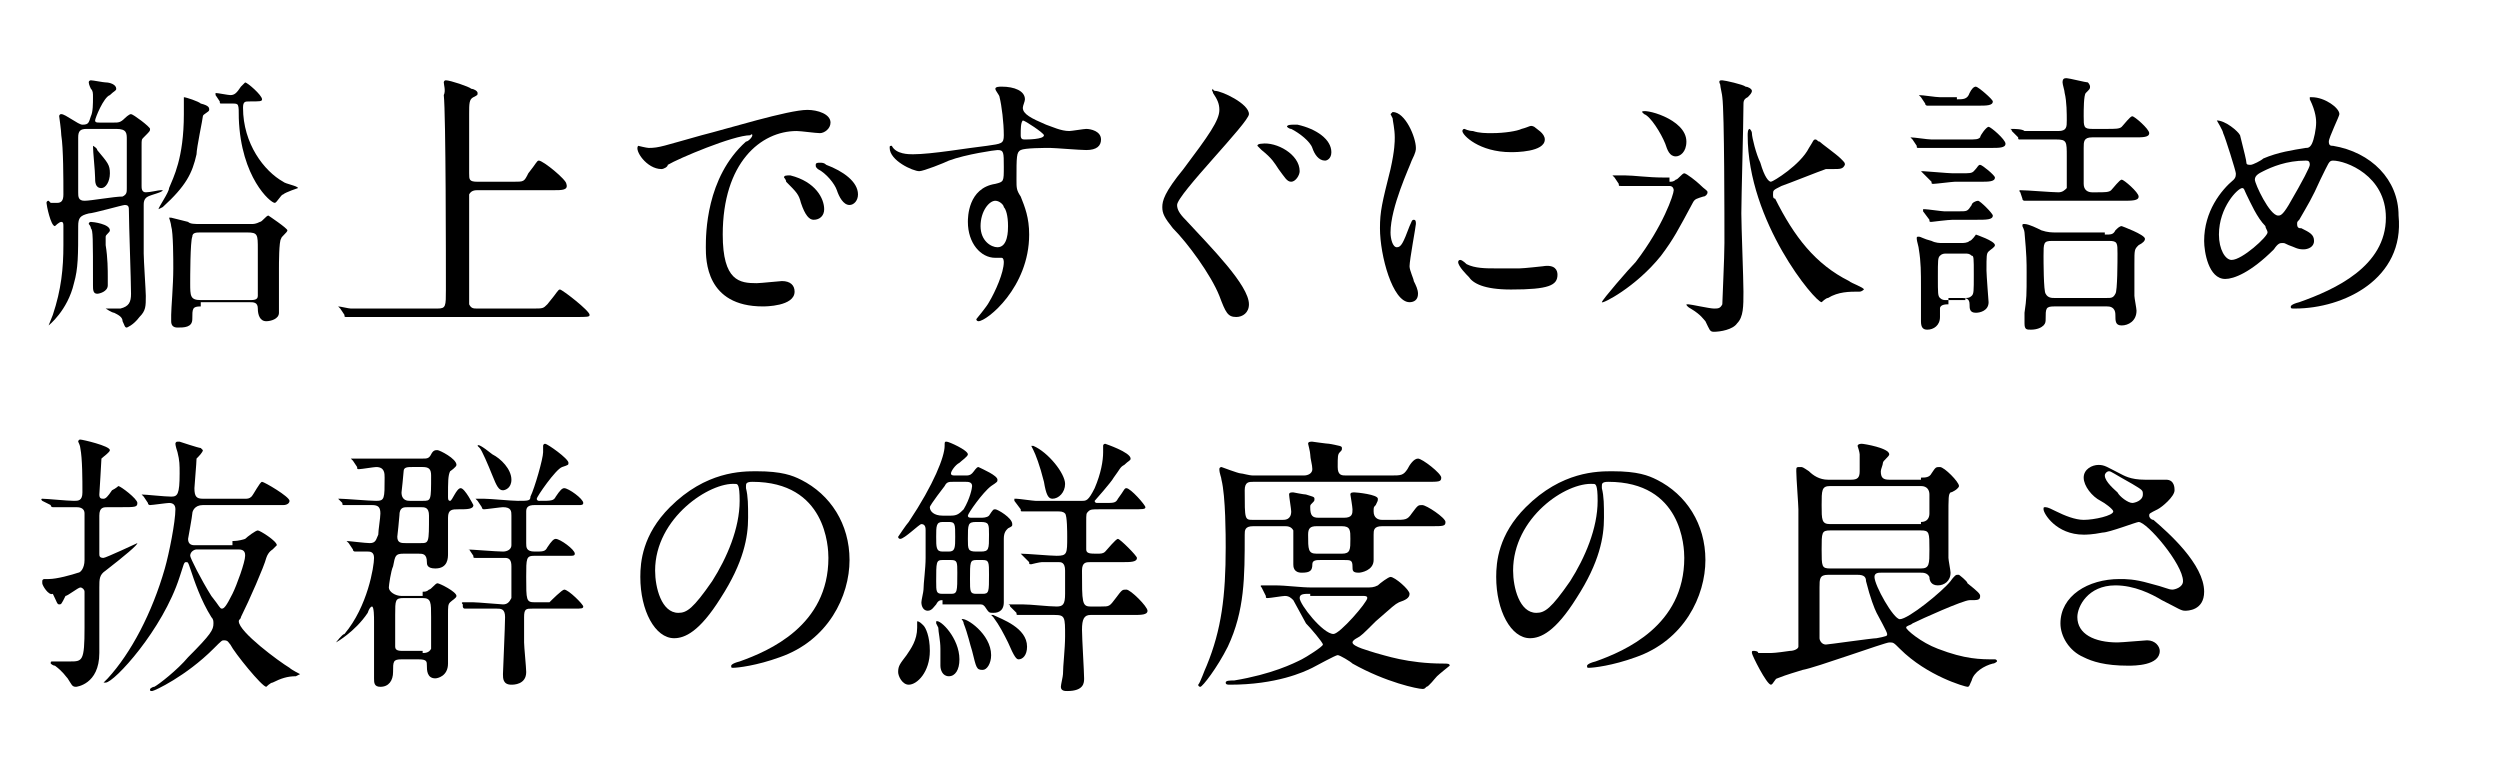 <?xml version="1.0" encoding="utf-8"?>
<!-- Generator: Adobe Illustrator 24.1.2, SVG Export Plug-In . SVG Version: 6.00 Build 0)  -->
<svg version="1.1" xmlns="http://www.w3.org/2000/svg" xmlns:xlink="http://www.w3.org/1999/xlink" x="0px" y="0px"
	 viewBox="0 0 118.3 37" style="enable-background:new 0 0 118.3 37;" xml:space="preserve">
<style type="text/css">
	.st0{fill:#040000;}
	.st1{fill:#FFFFFF;}
	.st2{fill:#E7908E;}
	.st3{fill:none;stroke:#9FA0A0;stroke-width:0.5;stroke-miterlimit:10;}
	.st4{opacity:0.8;}
	.st5{fill:#9FA0A0;}
	.st6{fill:none;stroke:#FFFFFF;stroke-width:0.249;stroke-linecap:round;stroke-linejoin:round;stroke-miterlimit:10;}
	.st7{fill:#666BA3;stroke:#FFFFFF;stroke-width:2;stroke-miterlimit:10;}
	.st8{fill:none;stroke:#FFFFFF;stroke-miterlimit:10;}
	.st9{fill:#E17B33;}
	.st10{fill:#666BA3;}
	.st11{fill:#7A6A56;}
	.st12{clip-path:url(#SVGID_2_);}
	.st13{fill:none;stroke:#7A6A56;stroke-width:1.515;stroke-linecap:round;stroke-linejoin:round;stroke-miterlimit:10;}
	.st14{clip-path:url(#SVGID_4_);}
	.st15{fill:none;stroke:#DCDDDD;stroke-width:1.48;stroke-miterlimit:10;}
	.st16{fill:none;stroke:#DCDDDD;stroke-width:1.997;stroke-miterlimit:10;}
	.st17{fill:#805C9D;}
	.st18{fill:none;stroke:#FFFFFF;stroke-width:1.615;stroke-miterlimit:10;}
	.st19{fill:none;stroke:#FFFFFF;stroke-width:0.808;stroke-miterlimit:10;}
	.st20{fill:#FFFFFF;stroke:#FFFFFF;stroke-width:0.256;stroke-linecap:round;stroke-linejoin:round;stroke-miterlimit:10;}
	.st21{stroke:#000000;stroke-width:0.379;stroke-linecap:round;stroke-linejoin:round;stroke-miterlimit:10;}
	.st22{fill:none;stroke:#FFFFFF;stroke-width:0.411;stroke-linecap:round;stroke-linejoin:round;stroke-miterlimit:10;}
	.st23{fill:none;stroke:#65ACC4;stroke-width:0.788;stroke-linecap:round;stroke-linejoin:round;stroke-miterlimit:10;}
	.st24{fill:#65ACC4;}
</style>
<g id="レイヤー_1">
	<g>
		<g>
			<path d="M5.4,5.8c0.2,0,0.3,0,0.5-0.2c0,0,0.2-0.2,0.3-0.2c0.1,0,0.9,0.6,0.9,0.7c0,0.1,0,0.1-0.3,0.4C6.7,6.6,6.7,6.6,6.7,6.9
				c0,0.3,0,1.6,0,1.9c0,0.1,0,0.3,0.2,0.3C7.1,9.1,7.5,9,7.6,9c0,0,0.1,0,0.1,0c0,0.1-0.5,0.2-0.7,0.3C6.8,9.4,6.8,9.6,6.8,9.7v0.1
				c0,0.3,0,1.9,0,2.2c0,0.3,0.1,1.8,0.1,2c0,0.5,0,0.7-0.3,1C6.3,15.4,6,15.5,6,15.5c-0.1,0-0.1-0.1-0.2-0.3c0-0.2-0.2-0.3-0.4-0.4
				c-0.1,0-0.4-0.2-0.4-0.2c0,0,0,0,0.1,0c0.1,0,0.5,0,0.6,0c0.4-0.1,0.5-0.3,0.5-0.7c0-0.6-0.1-3.3-0.1-3.9c0-0.2,0-0.3-0.2-0.3
				c-0.1,0-1.5,0.4-1.7,0.4c-0.4,0.1-0.5,0.2-0.5,0.6c0,1.4,0,2-0.2,2.7c-0.3,1.3-1.2,2-1.2,2c0,0,0,0,0,0c0,0,0.2-0.5,0.2-0.5
				C2.9,13.7,3,12.7,3,11.6c0-0.1,0-0.7,0-0.9c0-0.1,0-0.2-0.1-0.2c-0.1,0-0.3,0.2-0.3,0.2c-0.2,0-0.4-1-0.4-1.1c0,0,0-0.1,0.1-0.1
				c0,0,0,0,0.1,0.1c0.1,0,0.1,0,0.3,0C2.9,9.6,3,9.5,3,9.2C3,8.5,3,7,2.9,6.4c0-0.2-0.1-0.9-0.1-0.9c0,0,0-0.1,0.1-0.1
				c0.2,0,0.8,0.5,1,0.5c0.3,0,0.3-0.1,0.4-0.4c0.1-0.2,0.1-0.6,0.1-0.9c0-0.2,0-0.3-0.1-0.4c0,0-0.1-0.2-0.1-0.3
				c0-0.1,0.1-0.1,0.1-0.1c0.1,0,0.6,0.1,0.7,0.1c0.2,0,0.5,0.1,0.5,0.3c0,0.1-0.1,0.1-0.3,0.3C4.9,4.6,4.5,5.6,4.5,5.7
				c0,0.1,0.1,0.1,0.2,0.1H5.4z M4.1,6.1c-0.3,0-0.4,0.1-0.4,0.4c0,0.4,0,2.2,0,2.6c0,0.2,0,0.4,0.3,0.4c0.3,0,1.4-0.2,1.8-0.2
				C6,9.2,6,9.1,6,8.9C6,8.6,6,7,6,6.6c0-0.3,0-0.5-0.5-0.5H4.1z M5.1,13.1c0,0.1,0,0.3,0,0.4c0,0.3-0.4,0.4-0.5,0.4
				c-0.2,0-0.2-0.2-0.2-0.4c0-2.3,0-2.6-0.1-2.7c0-0.1-0.1-0.2-0.1-0.2c0-0.1,0.1-0.1,0.1-0.1c0.1,0,0.9,0.1,0.9,0.4
				c0,0.1-0.2,0.2-0.2,0.3c0,0,0,0.4,0,0.4C5.1,12.2,5.1,12.8,5.1,13.1z M4.4,6.9c0,0,0.2,0.1,0.2,0.2c0.5,0.6,0.6,0.7,0.6,1.1
				c0,0.4-0.2,0.7-0.4,0.7c-0.3,0-0.3-0.3-0.3-0.5C4.5,8.1,4.4,7.2,4.4,6.9C4.4,6.9,4.4,6.9,4.4,6.9z M8,8.9
				c0.2-0.5,0.7-1.4,0.7-3.5c0-0.2,0-0.4,0-0.5c0-0.1,0-0.1,0-0.2c0,0,0-0.1,0-0.1c0.1,0,0.7,0.2,0.8,0.3c0.4,0.1,0.4,0.2,0.4,0.3
				c0,0.1-0.3,0.2-0.3,0.3C9.6,5.6,9.3,7,9.3,7.3C9.1,8.2,8.8,8.8,7.7,9.8c0,0-0.2,0.1-0.2,0.1C7.5,9.8,8,9.1,8,8.9z M9.5,14.5
				c-0.4,0-0.4,0.1-0.4,0.6c0,0.4-0.4,0.4-0.7,0.4c-0.2,0-0.3-0.1-0.3-0.3c0-0.1,0-0.2,0-0.3c0-0.3,0.1-1.4,0.1-2.2
				c0-0.4,0-1.7-0.1-2c0-0.1-0.1-0.4-0.1-0.4c0,0,0,0,0.1,0c0,0,0.4,0.1,0.8,0.2c0.1,0.1,0.3,0.1,0.6,0.1h2.4c0.1,0,0.2,0,0.4-0.1
				c0.1,0,0.3-0.3,0.4-0.3c0,0,0.9,0.6,0.9,0.7c0,0.1-0.3,0.3-0.3,0.4c-0.1,0.1-0.1,1.2-0.1,1.4c0,0.2,0,1.4,0,1.6
				c0,0.1,0,0.4,0,0.5c0,0.3-0.4,0.4-0.6,0.4c-0.3,0-0.4-0.3-0.4-0.6c0-0.3-0.2-0.3-0.4-0.3H9.5z M11.8,14.2c0.2,0,0.4,0,0.4-0.2
				c0-0.1,0-1.9,0-2.2c0-0.7,0-0.8-0.5-0.8H9.5c-0.2,0-0.4,0-0.4,0.2C9,11.4,9,13.2,9,13.4c0,0.6,0,0.8,0.5,0.8H11.8z M10.2,4.5
				c0,0,0-0.1,0-0.1c0.1,0,0.6,0.1,0.7,0.1c0.2,0,0.3-0.1,0.5-0.4c0,0,0.2-0.2,0.2-0.2c0.1,0,0.8,0.6,0.8,0.8c0,0.1-0.1,0.1-0.6,0.1
				c-0.2,0-0.3,0-0.3,0.3c0,1.7,1,3,1.9,3.5c0.1,0.1,0.7,0.2,0.7,0.3c0,0-0.6,0.2-0.7,0.3c-0.1,0-0.3,0.4-0.4,0.4
				c-0.2,0-1.6-1.2-1.7-4c0-0.7,0-0.7-0.3-0.7c-0.1,0-0.5,0-0.5,0c-0.1,0-0.1,0-0.1-0.1L10.2,4.5z"/>
			<path d="M24.3,8.6c0.5,0,0.5,0,0.7-0.4c0.4-0.5,0.4-0.6,0.5-0.6c0.2,0,1.3,0.9,1.3,1.1C26.9,9,26.6,9,26.2,9h-3.6
				c-0.1,0-0.3,0-0.4,0.2c0,0.1,0,1.8,0,2.4c0,0.3,0,2.6,0,2.8c0.1,0.2,0.2,0.2,0.4,0.2h2.6c0.5,0,0.5,0,0.7-0.2
				c0.5-0.6,0.5-0.7,0.6-0.7c0.1,0,1.4,1,1.4,1.2c0,0.1-0.1,0.1-0.7,0.1h-8.9c-1.1,0-1.5,0-1.6,0c0,0-0.2,0-0.3,0
				c-0.1,0-0.1,0-0.1-0.1l-0.2-0.3c0,0-0.1-0.1-0.1-0.1c0,0,0,0,0,0c0.1,0,0.5,0.1,0.6,0.1c0.6,0,1.2,0,1.8,0h2.3
				c0.4,0,0.4-0.1,0.4-0.9c0-1.3,0-8.3-0.1-9.2C21.1,4.3,21,4,21,3.9c0,0,0-0.1,0.1-0.1c0.2,0,1.1,0.3,1.2,0.4
				c0.1,0,0.3,0.1,0.3,0.2c0,0.1,0,0.1-0.2,0.2c-0.2,0.1-0.2,0.3-0.2,0.8c0,1.1,0,1.3,0,2.8c0,0.3,0,0.4,0.4,0.4H24.3z"/>
			<path d="M30.7,7c0.5,0,0.7-0.1,2.5-0.6c1.2-0.3,4.1-1.2,5-1.2c0.5,0,1.1,0.2,1.1,0.6c0,0.3-0.3,0.5-0.5,0.5
				c-0.2,0-0.9-0.1-1.1-0.1c-1.7,0-3.5,1.5-3.5,4.9c0,2.2,0.8,2.3,1.6,2.3c0.2,0,1.1-0.1,1.2-0.1c0.4,0,0.6,0.2,0.6,0.5
				c0,0.7-1.4,0.7-1.5,0.7c-2.7,0-2.7-2.2-2.7-2.8c0-0.6,0-3.3,1.9-5c0.1,0,0.3-0.2,0.3-0.3s-0.1,0-0.1,0c-0.8,0-3.4,1.1-3.9,1.4
				C31.6,7.9,31.4,8,31.3,8c-0.7,0-1.3-0.9-1.1-1.1C30.2,6.9,30.6,7,30.7,7z M39,9.9c0,0.3-0.2,0.5-0.5,0.5c-0.2,0-0.4-0.2-0.6-0.8
				c-0.1-0.4-0.2-0.5-0.7-1c0-0.1-0.1-0.2-0.1-0.2c0-0.1,0.1-0.1,0.3-0.1C38.6,8.6,39,9.4,39,9.9z M40.6,9.2c0,0.3-0.2,0.5-0.4,0.5
				c-0.3,0-0.5-0.4-0.6-0.7c-0.1-0.3-0.5-0.8-0.9-1c-0.1-0.1-0.1-0.1-0.1-0.2c0-0.1,0.1-0.1,0.2-0.1c0.1,0,0.2,0,0.3,0.1
				C39.9,8.1,40.6,8.6,40.6,9.2z"/>
			<path d="M43.2,7.3c0.9,0,2.6-0.3,3.5-0.4c0.7-0.1,0.8-0.1,0.8-0.5c0-0.6-0.1-1.4-0.2-1.8c0-0.1-0.2-0.3-0.2-0.4
				c0-0.1,0.2-0.1,0.3-0.1c0.6,0,1.1,0.2,1.1,0.6c0,0.1-0.1,0.3-0.1,0.4c0,0.3,0.4,0.5,1.1,0.8c0.3,0.1,0.7,0.3,1.1,0.3
				c0.1,0,0.7-0.1,0.8-0.1c0.2,0,0.7,0.1,0.7,0.5c0,0.3-0.2,0.5-0.7,0.5c-0.3,0-1.5-0.1-1.7-0.1c-0.3,0-1.2,0-1.4,0.1
				c-0.2,0.1-0.2,0.3-0.2,1.4c0,0.4,0,0.5,0.2,0.8c0.2,0.5,0.4,1,0.4,1.8c0,2.5-2,4.1-2.4,4.1c0,0-0.1,0-0.1-0.1
				c0,0,0.5-0.6,0.6-0.8c0.3-0.5,0.7-1.4,0.7-1.9c0,0,0-0.2-0.1-0.2c0,0-0.2,0-0.3,0c-0.7,0-1.3-0.7-1.3-1.7c0-0.2,0-1.6,1.3-1.8
				c0.4-0.1,0.4-0.1,0.4-0.8c0-0.7,0-0.8-0.3-0.8c-0.1,0-1.5,0.2-2.3,0.5c-0.2,0.1-1.2,0.5-1.4,0.5c-0.3,0-1.4-0.5-1.4-1.1
				c0-0.1,0-0.1,0.1-0.1C42.4,7.3,43,7.3,43.2,7.3z M47.1,9.5c-0.3,0-0.7,0.5-0.7,1.2c0,0.7,0.5,1,0.8,1c0.5,0,0.5-0.8,0.5-1
				c0-0.5-0.1-0.8-0.2-0.9C47.5,9.7,47.3,9.5,47.1,9.5z M48.3,6.4c0,0.2,0.1,0.2,0.2,0.2c0.1,0,0.9,0,0.9-0.2c0-0.1-0.9-0.7-1-0.7
				C48.3,5.8,48.3,6.1,48.3,6.4z"/>
			<path d="M57.5,4.3c0.3,0,1.6,0.6,1.6,1.1c0,0.4-3.4,3.8-3.4,4.3c0,0.2,0.1,0.4,0.4,0.7c1.2,1.3,3,3.1,3,4c0,0.4-0.3,0.6-0.6,0.6
				c-0.4,0-0.5-0.2-0.8-1c-0.4-1-1.5-2.5-2.2-3.2c-0.4-0.5-0.5-0.7-0.5-1c0-0.3,0.1-0.7,1-1.8c1.2-1.6,1.7-2.3,1.7-2.8
				c0-0.3-0.1-0.5-0.3-0.8c0-0.1-0.1-0.1,0-0.2C57.4,4.3,57.5,4.3,57.5,4.3z M61.5,8.1c0,0.2-0.2,0.5-0.4,0.5
				c-0.2,0-0.3-0.2-0.6-0.6c-0.2-0.3-0.3-0.5-0.8-0.9c0,0-0.2-0.2-0.2-0.2c0-0.1,0.2-0.1,0.2-0.1C60.4,6.7,61.5,7.3,61.5,8.1z
				 M63,7.2c0,0.3-0.2,0.4-0.3,0.4c-0.3,0-0.5-0.3-0.6-0.6c-0.1-0.3-0.6-0.7-1-0.9C61,6.1,60.9,6,60.9,6c0-0.1,0.2-0.1,0.3-0.1
				c0.1,0,0.2,0,0.2,0C62.3,6.1,63,6.6,63,7.2z"/>
			<path d="M66.1,11.7c0.2,0,0.3-0.2,0.6-1c0.1-0.2,0.1-0.3,0.2-0.3c0.1,0,0.1,0.1,0.1,0.2c0,0.1-0.3,1.7-0.3,2
				c0,0.2,0.2,0.6,0.2,0.7c0.1,0.2,0.2,0.4,0.2,0.6c0,0.3-0.2,0.4-0.4,0.4c-0.8,0-1.4-2.2-1.4-3.5c0-0.8,0.1-1.2,0.5-2.8
				C66,7.1,66,6.7,66,6.5c0-0.4-0.1-0.8-0.1-0.9c0,0-0.1-0.2-0.1-0.2s0.1-0.1,0.1-0.1c0.6,0,1.1,1.2,1.1,1.7c0,0.1,0,0.2-0.2,0.6
				c-0.1,0.3-1,2.2-1,3.4C65.8,11.3,65.9,11.7,66.1,11.7z M73.7,13c0,0.5-0.4,0.7-2.2,0.7c-1.3,0-1.8-0.3-2-0.6
				C69.4,13,69,12.6,69,12.4c0,0,0-0.1,0.1-0.1c0.1,0,0.3,0.2,0.3,0.2c0.4,0.2,0.9,0.2,1.4,0.2c0.3,0,0.8,0,1.1,0
				c0.2,0,1.1-0.1,1.1-0.1C73.6,12.5,73.7,12.8,73.7,13z M73.1,6.6c0,0.6-1.4,0.6-1.6,0.6c-1.5,0-2.3-0.8-2.3-1c0,0,0-0.1,0.1-0.1
				c0,0,0.2,0.1,0.4,0.1c0.3,0.1,0.6,0.1,0.9,0.1c0.6,0,1.2-0.1,1.4-0.2c0.4-0.1,0.4-0.2,0.6-0.1C72.7,6.1,73.1,6.3,73.1,6.6z"/>
			<path d="M79,8.6c0.1,0,0.2,0,0.3-0.1c0.1,0,0.3-0.3,0.4-0.3c0.1,0,0.6,0.4,0.7,0.5C80.7,9,80.8,9,80.8,9.1c0,0.1-0.1,0.2-0.2,0.2
				c-0.3,0.1-0.4,0.1-0.5,0.3c-0.7,1.3-0.9,1.7-1.5,2.5c-1.2,1.5-2.8,2.3-2.8,2.2c0-0.1,1.3-1.6,1.6-1.9c1.3-1.7,1.8-3.2,1.8-3.4
				c0,0,0-0.2-0.2-0.2h-0.4c-0.3,0-1.2,0-1.6,0c0,0-0.2,0-0.3,0s-0.1,0-0.1-0.1l-0.2-0.3c-0.1-0.1-0.1-0.1-0.1-0.1s0,0,0,0
				c0.1,0,0.5,0,0.6,0c0.4,0,1.1,0.1,1.8,0.1H79z M79.8,6.7c0,0.5-0.3,0.7-0.5,0.7c-0.3,0-0.4-0.3-0.5-0.6c-0.2-0.5-0.7-1.3-1-1.4
				c-0.1-0.1-0.1-0.1-0.1-0.1C77.7,5.1,79.8,5.6,79.8,6.7z M81.5,3.8c0.1,0,1,0.2,1.1,0.3c0.1,0,0.3,0.1,0.3,0.2
				c0,0.1-0.1,0.2-0.2,0.3c-0.2,0.1-0.2,0.2-0.2,0.4c0,0.8-0.1,4.4-0.1,5.1c0,0.6,0.1,3.1,0.1,3.7c0,0.7,0,1.2-0.3,1.5
				c-0.2,0.3-0.8,0.4-1.1,0.4c-0.2,0-0.2-0.1-0.4-0.5c-0.1-0.1-0.2-0.3-0.7-0.6c0,0-0.2-0.1-0.2-0.2c0,0,0.1,0,0.1,0
				c0.1,0,1,0.2,1.2,0.2c0.2,0,0.3,0,0.4-0.2c0-0.2,0.1-2.2,0.1-2.9c0-1.1,0-6.2-0.1-6.9c0-0.1-0.1-0.5-0.1-0.6
				C81.3,3.8,81.4,3.8,81.5,3.8z M86.4,8c-0.3,0.1-1.8,0.7-2.1,0.8C83.9,9,83.9,9,83.9,9.2c0,0.1,0,0.2,0.1,0.2
				c0.9,1.8,1.9,3.1,3.5,3.9c0.1,0.1,0.7,0.3,0.7,0.4c0,0-0.1,0.1-0.2,0.1c-0.5,0-1,0-1.5,0.3c-0.1,0-0.3,0.2-0.3,0.2
				c-0.3,0-3.5-3.8-3.5-7.9c0-0.1,0-0.3,0.1-0.3c0,0,0.1,0.1,0.1,0.2c0,0.2,0.2,1,0.4,1.4c0.2,0.7,0.4,0.9,0.5,0.9
				c0.1,0,1.4-0.8,1.8-1.6c0.2-0.3,0.2-0.4,0.3-0.4c0.1,0,0.1,0.1,0.2,0.1c0.1,0.1,0.8,0.6,1,0.8c0.2,0.2,0.2,0.2,0.2,0.3
				C87.2,8,87.1,8,86.7,8C86.5,8,86.5,8,86.4,8z"/>
			<path d="M93.1,6.6c0.4,0,0.5,0,0.6-0.1C93.7,6.4,94,6,94.1,6c0.1,0,0.8,0.6,0.8,0.8s-0.3,0.2-0.7,0.2h-2.2c-0.3,0-0.5,0-0.9,0
				c0,0-0.2,0-0.3,0s-0.1,0-0.1-0.1l-0.2-0.3c-0.1-0.1-0.1-0.1-0.1-0.1c0,0,0,0,0,0c0.2,0,0.8,0.1,1,0.1c0.3,0,0.4,0,0.7,0H93.1z
				 M92.6,4.7c0.3,0,0.5,0,0.6-0.3c0.1-0.2,0.2-0.3,0.3-0.3c0.1,0,0.8,0.6,0.8,0.7C94.3,5,94,5,93.6,5h-1.2c-0.3,0-0.5,0-0.9,0
				c0,0-0.2,0-0.3,0c0,0-0.1,0-0.1-0.1l-0.2-0.3c-0.1-0.1-0.1-0.1-0.1-0.1c0,0,0,0,0,0c0.2,0,0.8,0.1,1,0.1c0.3,0,0.4,0,0.7,0H92.6z
				 M92.2,14.4c-0.1,0-0.4,0-0.4,0.2c0,0.1,0,0.3,0,0.4c0,0.4-0.3,0.6-0.6,0.6c-0.2,0-0.3-0.1-0.3-0.4c0-0.2,0-1.3,0-1.6
				c0-0.7,0-1.2-0.1-1.8c0-0.1-0.1-0.4-0.1-0.5c0-0.1,0-0.1,0.1-0.1c0.1,0,0.2,0.1,0.6,0.2c0.2,0.1,0.4,0.1,0.5,0.1h0.9
				c0.1,0,0.3,0,0.4-0.1c0.1,0,0.3-0.3,0.3-0.3c0,0,0.9,0.3,0.9,0.5c0,0.1-0.2,0.2-0.3,0.3c-0.1,0.1-0.1,0.2-0.1,0.9
				c0,0.2,0.1,1.5,0.1,1.5c0,0.4-0.4,0.5-0.6,0.5c-0.3,0-0.3-0.2-0.3-0.4c0-0.3-0.2-0.3-0.4-0.3H92.2z M92.8,8.2
				c0.4,0,0.5,0,0.6-0.1c0.2-0.2,0.2-0.3,0.3-0.3c0.1,0,0.7,0.5,0.7,0.6c0,0.2-0.3,0.2-0.7,0.2h-1.2c-0.1,0-0.9,0.1-1,0.1
				c-0.1,0-0.1,0-0.1-0.1L91,8.2c0,0-0.1-0.1-0.1-0.1c0,0,0,0,0.1,0c0.1,0,1.2,0.1,1.4,0.1H92.8z M92.7,10c0.4,0,0.4,0,0.6-0.3
				c0-0.1,0.2-0.2,0.3-0.2c0.1,0,0.7,0.6,0.7,0.7c0,0.2-0.3,0.2-0.8,0.2h-1.1c-0.2,0-1,0.1-1,0.1c-0.1,0-0.1,0-0.1-0.1L91,10
				C91,10,91,10,91,9.9c0,0,0,0,0.1,0c0.1,0,0.8,0.1,0.9,0.1c0.2,0,0.3,0,0.5,0H92.7z M93,14.1c0.1,0,0.2,0,0.3-0.1
				c0.1-0.1,0.1-0.2,0.1-1c0-0.8,0-0.9-0.1-0.9C93.2,12,93.1,12,93,12h-0.9c-0.1,0-0.2,0-0.3,0.1c-0.1,0.1-0.1,0.2-0.1,1
				c0,0.8,0,0.9,0.1,1c0.1,0.1,0.2,0.1,0.3,0.1H93z M95.6,9.1C95.6,9.1,95.6,9.1,95.6,9.1c-0.1-0.1,0-0.1,0-0.1
				c0.3,0,1.5,0.1,1.8,0.1c0.2,0,0.3-0.1,0.4-0.2c0-0.1,0-1.2,0-1.5c0-0.7,0-0.8-0.5-0.8c-0.4,0-1.1,0-1.3,0c-0.1,0-0.4,0-0.4,0
				c-0.1,0-0.1,0-0.1-0.1l-0.3-0.3c0-0.1-0.1-0.1-0.1-0.1c0,0,0,0,0.1,0c0.1,0,0.5,0,0.6,0.1c0.4,0,1.2,0,1.6,0
				c0.4,0,0.4-0.2,0.4-0.5c0-0.3,0-0.9-0.1-1.3c0-0.1-0.1-0.4-0.1-0.5c0-0.2,0.1-0.2,0.2-0.2c0.1,0,0.9,0.2,1,0.2
				c0,0,0.1,0.1,0.1,0.2c0,0.1,0,0.1-0.2,0.3c-0.1,0.1-0.1,0.8-0.1,1.1c0,0.5,0,0.6,0.4,0.6h0.7c0.4,0,0.6,0,0.7-0.1
				c0.1-0.1,0.4-0.5,0.5-0.5c0.1,0,0.8,0.6,0.8,0.8c0,0.2-0.3,0.2-0.7,0.2h-2c-0.4,0-0.4,0.2-0.4,0.5c0,0.2,0,1.6,0,1.7
				c0,0.3,0.2,0.4,0.4,0.4h0.2c0.4,0,0.6,0,0.7-0.1c0.1-0.1,0.4-0.5,0.5-0.5c0.1,0,0.8,0.6,0.8,0.8c0,0.2-0.3,0.2-0.8,0.2h-2.7
				c-0.4,0-1,0-1.5,0c-0.1,0-0.4,0-0.4,0s-0.1,0-0.1-0.1L95.6,9.1z M99.6,11.1c0.3,0,0.4,0,0.5-0.2c0.1-0.1,0.2-0.2,0.3-0.2
				c0,0,1.1,0.4,1.1,0.6c0,0.1-0.1,0.2-0.3,0.3c-0.2,0.2-0.2,0.2-0.2,0.9c0,0.1,0,0.8,0,1.5c0,0.1,0.1,0.6,0.1,0.7
				c0,0.5-0.4,0.7-0.7,0.7c-0.3,0-0.3-0.2-0.3-0.5c0-0.4-0.3-0.4-0.4-0.4h-2.5c-0.4,0-0.4,0.1-0.4,0.6c0,0.1,0,0.2-0.1,0.3
				c-0.1,0.1-0.3,0.2-0.6,0.2c-0.2,0-0.3,0-0.3-0.3c0,0,0-0.4,0-0.5c0.1-0.7,0.1-0.8,0.1-1.9c0-0.5,0-0.8-0.1-1.9
				c0-0.1-0.1-0.3-0.1-0.3c0-0.1,0-0.1,0.1-0.1c0.2,0,0.6,0.2,0.8,0.3c0.3,0.1,0.5,0.1,0.7,0.1H99.6z M97.1,11.4
				c-0.4,0-0.4,0.1-0.4,0.7c0,0.2,0,1.7,0.1,1.8c0.1,0.2,0.3,0.2,0.4,0.2h2.5c0.2,0,0.3,0,0.4-0.2c0.1-0.1,0.1-1.6,0.1-1.9
				c0-0.5,0-0.6-0.4-0.6H97.1z"/>
			<path d="M108.6,14.6c-0.2,0-0.2,0-0.2-0.1c0,0,0-0.1,0.4-0.2c1.7-0.6,4.1-1.7,4.1-4c0-2-1.9-2.7-2.5-2.7c-0.2,0-0.2,0.1-0.6,0.9
				c-0.4,0.9-0.6,1.2-1,1.9c-0.1,0.1-0.1,0.1-0.1,0.2c0,0.2,0.1,0.2,0.2,0.2c0.4,0.2,0.6,0.3,0.6,0.6c0,0.3-0.3,0.4-0.5,0.4
				c-0.3,0-0.4-0.1-0.7-0.2c-0.2-0.1-0.2-0.1-0.3-0.1c-0.1,0-0.2,0-0.4,0.3c-1.1,1.1-1.9,1.4-2.3,1.4c-0.8,0-1-1.3-1-1.8
				c0-1.4,0.8-2.4,1.4-2.9c0.1-0.1,0.1-0.2,0.1-0.3c0-0.1-0.5-1.7-0.6-1.9c0-0.1-0.3-0.6-0.3-0.6c0,0,0,0,0,0c0.4,0,1,0.5,1.1,0.7
				c0.2,0.8,0.3,1.2,0.3,1.3c0,0.1,0.1,0.1,0.2,0.1c0.1,0,0.5-0.2,0.6-0.3c0.7-0.3,1.4-0.4,2-0.5c0.1,0,0.2,0,0.3-0.2
				c0.1-0.2,0.2-0.7,0.2-1c0-0.1,0-0.5-0.3-1.1c0,0,0-0.1,0-0.1c0,0,0.1,0,0.1,0c0.6,0,1.3,0.5,1.3,0.8c0,0.1-0.5,1.1-0.5,1.3
				c0,0.2,0.1,0.2,0.2,0.2c1.8,0.3,3.1,1.6,3.1,3.3C113.8,13.2,110.9,14.6,108.6,14.6z M107.2,10.7c-0.4-0.4-0.7-1.1-0.9-1.5
				c-0.1-0.2-0.1-0.3-0.2-0.3c-0.2,0-1.1,0.9-1.1,2.2c0,0.7,0.3,1.2,0.6,1.2c0.5,0,1.7-1.1,1.7-1.3
				C107.3,10.9,107.2,10.8,107.2,10.7z M109.1,7.6c-0.9,0-1.6,0.3-2,0.5c-0.2,0.1-0.4,0.2-0.4,0.4c0,0.2,0.7,1.7,1.1,1.7
				c0.1,0,0.2,0,0.5-0.5c0.7-1.2,1-1.8,1-1.9C109.3,7.6,109.2,7.6,109.1,7.6z"/>
			<path d="M2,23.7C1.9,23.7,1.9,23.7,2,23.7c-0.1-0.1,0-0.1,0-0.1c0.2,0,1.2,0.1,1.5,0.1c0.2,0,0.4,0,0.4-0.4c0-0.6,0-1.6-0.1-2.1
				c0-0.1-0.1-0.3-0.1-0.3c0,0,0-0.1,0.1-0.1c0.1,0,1.4,0.3,1.4,0.5c0,0.1-0.3,0.3-0.4,0.4c0,0.1-0.1,1.7-0.1,1.7
				c0,0.2,0.1,0.2,0.2,0.2c0.1,0,0.2-0.1,0.4-0.4C5.5,23.1,5.6,23,5.6,23c0.1,0,0.9,0.6,0.9,0.8s-0.1,0.2-0.8,0.2H5.1
				c-0.2,0-0.4,0-0.4,0.4c0,0.3,0,1.5,0,1.8c0,0.1,0,0.2,0.2,0.2c0.1,0,1.6-0.7,1.6-0.7c0,0,0,0,0,0c0,0.1-0.6,0.6-1.5,1.3
				c-0.3,0.2-0.3,0.4-0.3,0.8c0,0.5,0,2.7,0,3.1c0,1.5-1.1,1.6-1.1,1.6c-0.2,0-0.2-0.1-0.4-0.4c-0.1-0.1-0.2-0.3-0.6-0.6
				c-0.1,0-0.2-0.1-0.2-0.1c0-0.1,0-0.1,0.1-0.1c0.1,0,0.7,0,0.8,0c0.6,0,0.7,0,0.7-1.6c0-0.5,0-1.6,0-1.7c0-0.1-0.1-0.2-0.2-0.2
				c-0.1,0-0.6,0.4-0.7,0.4c-0.2,0.4-0.2,0.4-0.3,0.4c-0.1,0-0.1-0.1-0.3-0.5C2.3,28.2,2,27.7,2,27.6c0,0,0-0.1,0-0.1
				c0-0.1,0.1-0.1,0.1-0.1s0.1,0,0.2,0c0.4,0,1.1-0.2,1.4-0.3c0.1,0,0.3-0.2,0.3-0.6c0-0.4,0-1.9,0-2.2c0-0.3-0.3-0.3-0.4-0.3
				c-0.5,0-0.5,0-0.8,0c0,0-0.2,0-0.3,0c0,0-0.1,0-0.1-0.1L2,23.7z M11,25.6c0.1,0,0.3,0,0.6-0.1c0.1-0.1,0.5-0.4,0.6-0.4
				c0.1,0,0.9,0.5,0.9,0.7c0,0-0.1,0.1-0.2,0.2c0,0-0.2,0.1-0.3,0.4c-0.1,0.4-0.8,2-1.2,2.8c0,0.1-0.1,0.1-0.1,0.2
				c0,0.5,1.9,1.9,2.4,2.2c0.1,0.1,0.5,0.3,0.5,0.3S14,32,14,32c-0.4,0-0.7,0.1-1.1,0.3c-0.1,0-0.3,0.2-0.3,0.2
				c-0.2,0-1.5-1.6-1.7-2c-0.1-0.1-0.1-0.2-0.3-0.2c-0.1,0-0.1,0-0.5,0.4c-1.3,1.3-2.8,2-2.9,2c-0.1,0-0.1,0-0.1-0.1
				c0,0,0.1-0.1,0.2-0.1c0.2-0.1,1.1-0.8,1.6-1.4c1.1-1.1,1.2-1.3,1.2-1.6c0-0.1,0-0.2-0.1-0.3c-0.5-0.8-0.8-1.7-1-2.3
				c-0.1-0.3-0.1-0.3-0.2-0.3c-0.1,0-0.1,0.1-0.3,0.7c-0.8,2.5-3.1,5-3.5,5c0,0-0.1,0-0.1,0c0,0,0.2-0.2,0.2-0.2
				c1.1-1.2,2.1-3.1,2.7-5.2c0.2-0.7,0.5-2.2,0.5-2.8c0-0.2-0.1-0.3-0.3-0.3c-0.1,0-0.8,0.1-0.9,0.1c0,0-0.1,0-0.1-0.1l-0.2-0.3
				c-0.1-0.1-0.1-0.1-0.1-0.1c0,0,0,0,0,0c0.2,0,1.1,0.1,1.4,0.1c0.3,0,0.4-0.1,0.4-1.1c0-0.4,0-0.6-0.1-1c-0.1-0.3-0.1-0.4-0.1-0.4
				c0,0,0-0.1,0.1-0.1c0,0,0.1,0,0.1,0c0,0,0.9,0.3,1,0.3c0,0,0.1,0.1,0.1,0.1c0,0.1-0.2,0.3-0.3,0.4c0,0.2-0.1,1.3-0.1,1.4
				c0,0.4,0.1,0.5,0.4,0.5h2c0.1,0,0.2,0,0.3-0.1c0.1-0.1,0.4-0.7,0.5-0.7c0.1,0,1.3,0.7,1.3,0.9c0,0.1-0.1,0.2-0.3,0.2
				c-0.1,0-0.8,0-0.9,0H9.6c-0.4,0-0.5,0.3-0.5,0.4c0,0.1-0.2,1.2-0.2,1.2c0,0.2,0.1,0.3,0.3,0.3H11z M9.3,26C9.2,26,9,26.1,9,26.3
				c0,0.1,0.5,1.1,1,1.9c0.4,0.5,0.4,0.6,0.5,0.6c0.1,0,0.2-0.1,0.5-0.7c0.2-0.4,0.6-1.5,0.6-1.8c0-0.1,0-0.3-0.3-0.3H9.3z"/>
			<path d="M20,28c0.1,0,0.2,0,0.3-0.1c0.1,0,0.3-0.3,0.4-0.3c0.1,0,0.9,0.4,0.9,0.6c0,0.1-0.2,0.2-0.3,0.3
				c-0.1,0.1-0.1,0.2-0.1,0.6v1.5c0,0.1,0,0.7,0,0.8c0,0.6-0.5,0.7-0.6,0.7c-0.4,0-0.4-0.4-0.4-0.6c0-0.2,0-0.3-0.4-0.3h-0.8
				c-0.4,0-0.4,0.1-0.4,0.6c0,0.4-0.2,0.7-0.6,0.7c-0.3,0-0.3-0.2-0.3-0.4c0-0.1,0-0.4,0-0.5c0-0.5,0-1.6,0-2.2c0-0.2,0-0.7-0.1-0.7
				c0,0-0.1,0-0.2,0.3c-0.6,0.9-1.5,1.4-1.5,1.4c0,0,0,0,0,0c0,0,0.3-0.4,0.4-0.4c1.1-1.3,1.4-3.2,1.4-3.6c0-0.3-0.2-0.3-0.3-0.3
				c-0.1,0-0.5,0-0.6,0c0,0-0.1,0-0.1-0.1l-0.2-0.3c-0.1-0.1-0.1-0.1-0.1-0.1c0,0,0,0,0,0c0.1,0,0.9,0.1,1.1,0.1
				c0.3,0,0.3-0.2,0.4-0.4c0-0.2,0.1-0.8,0.1-1c0-0.3-0.1-0.4-0.4-0.4c-0.2,0-0.8,0-1,0c0,0-0.2,0-0.3,0c-0.1,0-0.1,0-0.1-0.1
				l-0.3-0.3C16,23.6,16,23.6,16,23.6c0,0,0,0,0.1,0c0.2,0,1.4,0.1,1.7,0.1c0.4,0,0.4-0.1,0.4-1.1c0-0.2,0-0.5-0.4-0.5
				c-0.1,0-0.7,0.1-0.8,0.1c-0.1,0-0.1,0-0.1-0.1l-0.2-0.3c-0.1-0.1-0.1-0.1-0.1-0.1c0,0,0,0,0,0c0.1,0,0.5,0,0.6,0
				c0.4,0,1.1,0,1.8,0h1c0.2,0,0.3,0,0.4-0.2c0.1-0.2,0.2-0.2,0.3-0.2c0.1,0,0.9,0.4,0.9,0.7c0,0.1-0.3,0.3-0.3,0.3
				c-0.1,0.2-0.1,0.5-0.1,1.2c0,0.1,0,0.2,0.1,0.2c0.1,0,0.3-0.6,0.5-0.6s0.6,0.8,0.6,0.8c0,0.2-0.3,0.2-0.7,0.2
				c-0.3,0-0.5,0-0.5,0.4c0,0.2,0,1.4,0,1.7c0,0.2,0,0.7-0.6,0.7c-0.4,0-0.4-0.2-0.4-0.3c0-0.4-0.2-0.4-0.4-0.4h-0.7
				c-0.4,0-0.4,0.1-0.5,0.6c-0.1,0.2-0.2,0.9-0.2,1c0,0.2,0.3,0.4,0.6,0.4H20z M20,30.9c0.1,0,0.3,0,0.4-0.2c0-0.1,0-1.3,0-1.5
				c0-0.7,0-0.9-0.4-0.9h-0.9c-0.4,0-0.4,0.1-0.4,0.8c0,0.2,0,1.4,0,1.5c0,0.2,0.2,0.2,0.4,0.2H20z M19.9,25.7c0.4,0,0.4,0,0.4-1.3
				c0-0.4-0.2-0.4-0.4-0.4h-0.6c-0.2,0-0.4,0-0.4,0.4c0,0.1-0.1,1-0.1,1c0,0.3,0.2,0.3,0.4,0.3H19.9z M20,23.7c0.4,0,0.4,0,0.4-1.2
				c0-0.3-0.1-0.4-0.4-0.4h-0.5c-0.2,0-0.4,0-0.4,0.2c0,0.1-0.1,1-0.1,1c0,0.4,0.3,0.4,0.4,0.4H20z M21.9,28.6
				C21.8,28.6,21.8,28.6,21.9,28.6c-0.1-0.1,0-0.1,0-0.1c0.1,0,0.4,0,0.5,0c0.2,0,1.3,0.1,1.4,0.1c0.2,0,0.3-0.1,0.4-0.3
				c0-0.1,0-1.4,0-1.5c0-0.3-0.1-0.4-0.3-0.4c-0.4,0-0.9,0-1.1,0c0,0-0.2,0-0.3,0c-0.1,0-0.1,0-0.1-0.1l-0.2-0.3
				C22.1,26,22,26,22,26c0,0,0,0,0.1,0c0.2,0,1.4,0.1,1.7,0.1c0.2,0,0.4-0.1,0.4-0.3v-1.4c0-0.2,0-0.4-0.4-0.4
				c-0.1,0-0.8,0.1-0.9,0.1c0,0-0.1,0-0.1-0.1l-0.2-0.3c-0.1-0.1-0.1-0.1-0.1-0.1s0,0,0,0c0.1,0,0.3,0,0.4,0c0.3,0,1.3,0.1,1.6,0.1
				c0.5,0,0.6,0,0.6-0.2c0.2-0.4,0.6-1.8,0.6-2.1c0-0.1,0-0.3,0-0.3c0,0,0-0.1,0.1-0.1c0.1,0,1.1,0.7,1.1,0.9c0,0.1,0,0.1-0.3,0.2
				c-0.3,0.1-1.2,1.4-1.2,1.5c0,0.1,0.1,0.1,0.1,0.1c0.6,0,0.7,0,0.8-0.2c0.2-0.3,0.3-0.4,0.4-0.4c0.2,0,0.9,0.5,0.9,0.7
				c0,0.1-0.1,0.1-0.2,0.1c-0.1,0-0.3,0-0.7,0h-1.4c-0.3,0-0.4,0.1-0.4,0.3c0,0.1,0,1.2,0,1.5c0,0.2,0,0.4,0.4,0.4
				c0.4,0,0.5,0,0.6-0.2c0.2-0.3,0.3-0.4,0.4-0.4c0.2,0,0.9,0.5,0.9,0.7c0,0.1-0.1,0.1-0.2,0.1c-0.1,0-0.3,0-0.6,0h-1.1
				c-0.4,0-0.4,0.1-0.4,1c0,1.1,0,1.2,0.4,1.2c0.4,0,0.6,0,0.7,0c0.1-0.1,0.6-0.6,0.7-0.6c0.2,0,0.9,0.7,0.9,0.8
				c0,0.1-0.1,0.1-0.4,0.1h-2c-0.3,0-0.4,0-0.4,0.4c0,0.4,0,0.8,0,1.2c0,0.2,0.1,1.2,0.1,1.4c0,0.6-0.6,0.6-0.7,0.6
				c-0.4,0-0.4-0.3-0.4-0.5c0-0.1,0.1-2.3,0.1-2.7c0-0.4-0.2-0.4-0.4-0.4c-0.1,0-0.8,0-1.2,0c0,0-0.2,0-0.3,0s-0.1-0.1-0.1-0.1
				L21.9,28.6z M24.2,22.7c0,0.4-0.3,0.5-0.4,0.5c-0.2,0-0.3-0.2-0.5-0.7c-0.2-0.5-0.5-1.2-0.6-1.3c0,0-0.1-0.1-0.1-0.1
				c0-0.1,0.2,0,0.7,0.4C23.7,21.7,24.2,22.2,24.2,22.7z"/>
			<path d="M35.3,23c0,0,0,0.1,0,0.1c0.1,0.4,0.1,0.8,0.1,1.4c0,0.9-0.2,2.1-1.3,3.8c-1,1.6-1.7,1.9-2.2,1.9c-0.9,0-1.6-1.3-1.6-2.9
				c0-0.7,0.1-2,1.4-3.3c1.7-1.7,3.4-1.7,4.1-1.7c1.2,0,1.7,0.2,2.1,0.4c1.4,0.7,2.3,2.1,2.3,3.8c0,1.7-1,3.8-3.3,4.6
				c-1.1,0.4-2,0.5-2.2,0.5c-0.1,0-0.1,0-0.1-0.1c0,0,0-0.1,0.4-0.2c1.4-0.5,4.2-1.7,4.2-4.9c0-0.5-0.1-3.6-3.6-3.6
				C35.3,22.8,35.3,22.9,35.3,23z M31,27c0,0.8,0.3,2,1.1,2c0.4,0,0.7-0.2,1.6-1.5c0.7-1.1,1.3-2.5,1.3-3.8c0-0.8-0.1-0.8-0.2-0.8
				C33.6,22.8,31,24.5,31,27z"/>
			<path d="M44.6,28.4c-0.1,0-0.2,0-0.3,0.2c-0.1,0.1-0.2,0.3-0.4,0.3c-0.2,0-0.3-0.2-0.3-0.4c0-0.1,0.1-0.5,0.1-0.6
				c0-0.3,0.1-1,0.1-1.5c0-0.4,0-0.9,0-1.3c0-0.1,0-0.3-0.2-0.3c-0.1,0-0.8,0.7-1,0.7c0,0-0.1,0-0.1-0.1c0,0,0.4-0.6,0.5-0.7
				c1.2-1.8,1.7-3.1,1.7-3.6c0-0.2,0-0.2,0.1-0.2c0.1,0,1,0.4,1,0.6c0,0.1-0.3,0.3-0.4,0.4C45.2,22,45,22.3,45,22.4
				c0,0.1,0.1,0.1,0.2,0.1h0.5c0.1,0,0.2,0,0.3-0.1c0.1-0.1,0.2-0.3,0.3-0.3c0.2,0.1,0.9,0.4,0.9,0.6c0,0.1,0,0.1-0.3,0.3
				c-0.4,0.3-1.1,1.3-1.1,1.4c0,0.1,0.1,0.1,0.2,0.1h0.4c0.1,0,0.3,0,0.4-0.1c0.2-0.3,0.2-0.3,0.3-0.3c0.1,0,0.8,0.4,0.8,0.7
				c0,0.1,0,0.1-0.2,0.2c-0.1,0.1-0.2,0.2-0.2,0.5v3c0,0.5-0.4,0.5-0.5,0.5c-0.2,0-0.2,0-0.4-0.3c-0.1-0.1-0.1-0.1-0.3-0.1H44.6z
				 M43.7,29.6c0.1,0.1,0.3,0.5,0.3,1.2c0,1-0.6,1.6-1,1.6c-0.3,0-0.5-0.4-0.5-0.6c0-0.3,0.1-0.4,0.4-0.8c0.2-0.3,0.5-0.7,0.5-1.3
				c0-0.1,0-0.3,0-0.3C43.5,29.4,43.6,29.5,43.7,29.6z M45,24.4c0.3,0,0.4-0.1,0.6-0.3c0.3-0.5,0.4-1,0.4-1.1c0-0.2-0.2-0.2-0.3-0.2
				h-0.6c-0.2,0-0.3,0-0.4,0.2c0,0-0.7,0.9-0.7,1c0,0.2,0.2,0.4,0.6,0.4H45z M44.9,26.1c0.3,0,0.3-0.2,0.3-0.7c0-0.6,0-0.7-0.3-0.7
				h-0.3c-0.3,0-0.3,0.2-0.3,0.7c0,0.5,0,0.7,0.3,0.7H44.9z M44.6,26.5c-0.3,0-0.3,0.1-0.3,1c0,0.5,0,0.6,0.3,0.6H45
				c0.3,0,0.3-0.1,0.3-1c0-0.5,0-0.6-0.3-0.6H44.6z M45.4,31.2c0,0.5-0.2,0.8-0.5,0.8c-0.3,0-0.4-0.3-0.4-0.5c0-0.1,0-0.7,0-0.8
				c0-0.4-0.1-0.8-0.1-1c0,0-0.1-0.2-0.1-0.2c0,0,0,0,0-0.1C44.5,29.3,45.4,30.2,45.4,31.2z M46.9,31c0,0.4-0.2,0.7-0.4,0.7
				c-0.3,0-0.3-0.1-0.5-0.9c-0.1-0.3-0.2-0.8-0.4-1.3c0-0.1-0.1-0.2-0.1-0.2C45.7,29.2,46.9,30,46.9,31z M46.2,24.7
				c-0.4,0-0.4,0.1-0.4,0.8c0,0.5,0,0.6,0.4,0.6h0.2c0.4,0,0.4-0.1,0.4-0.8c0-0.5,0-0.6-0.4-0.6H46.2z M46.2,26.5
				c-0.3,0-0.3,0.1-0.3,0.9c0,0.6,0,0.7,0.3,0.7h0.3c0.3,0,0.3-0.1,0.3-0.9c0-0.6,0-0.7-0.3-0.7H46.2z M48.6,30.6
				c0,0.4-0.2,0.6-0.4,0.6c-0.1,0-0.2-0.1-0.5-0.8c-0.2-0.4-0.4-0.8-0.7-1.2c0,0-0.1-0.1-0.1-0.1c0,0,0.1,0,0.1,0
				C47.4,29.3,48.6,29.7,48.6,30.6z M52.3,23.8c0.4,0,0.5,0,0.6-0.2c0.3-0.4,0.3-0.5,0.4-0.5c0.2,0,0.9,0.8,0.9,0.9
				c0,0.1-0.1,0.1-0.7,0.1H52c-0.3,0-0.4,0-0.5,0.1c-0.1,0.1-0.1,0.1-0.1,0.5c0,0.1,0,1.2,0,1.3c0,0.2,0.2,0.2,0.5,0.2
				c0.2,0,0.3,0,0.4-0.1c0.1-0.1,0.5-0.6,0.6-0.6c0.1,0,0.9,0.8,0.9,0.9c0,0.2-0.3,0.2-0.7,0.2h-1.5c-0.2,0-0.4,0-0.4,0.4
				c0,1.5,0,1.7,0.4,1.7h0.5c0.4,0,0.4,0,0.7-0.4c0.3-0.4,0.3-0.4,0.5-0.4c0.2,0,1,0.8,1,1c0,0.2-0.3,0.2-0.7,0.2h-2
				c-0.3,0-0.4,0.2-0.4,0.7c0,0.4,0.1,2,0.1,2.3c0,0.2,0,0.6-0.8,0.6c-0.1,0-0.3,0-0.3-0.2c0-0.1,0.1-0.5,0.1-0.6
				c0-0.4,0.1-1.2,0.1-1.8c0-0.9,0-1-0.5-1c-0.4,0-0.8,0-1.2,0c-0.1,0-0.5,0-0.5,0c-0.1,0-0.1,0-0.1-0.1l-0.3-0.3
				c0-0.1-0.1-0.1-0.1-0.1c0,0,0,0,0.1,0c0.1,0,0.5,0,0.6,0c0.4,0,1.2,0.1,1.6,0.1c0.3,0,0.4-0.1,0.4-0.6v-1.1
				c0-0.4-0.2-0.4-0.3-0.4c-0.5,0-0.5,0-0.8,0c-0.1,0-0.5,0.1-0.5,0.1c-0.1,0-0.1,0-0.1-0.1l-0.3-0.3c-0.1-0.1-0.1-0.1-0.1-0.1
				c0,0,0,0,0,0c0.3,0,1.4,0.1,1.7,0.1c0.5,0,0.5-0.1,0.5-0.9c0-0.2,0-1-0.1-1.1c-0.1-0.1-0.2-0.1-0.4-0.1c-0.1,0-0.8,0-1.2,0
				c-0.1,0-0.3,0-0.4,0c-0.1,0-0.1,0-0.1-0.1l-0.3-0.4c0,0,0-0.1,0-0.1c0,0,0,0,0.1,0c0.1,0,0.8,0.1,0.9,0.1c0.4,0,0.6,0,1.2,0h1
				c0.2,0,0.3,0,0.6-0.6c0.3-0.7,0.4-1.3,0.4-1.7c0-0.1,0-0.3,0-0.3c0-0.1,0.1-0.1,0.1-0.1s1.2,0.4,1.2,0.7c0,0.1-0.1,0.1-0.3,0.3
				c-0.2,0.1-0.2,0.2-0.5,0.6c-0.1,0.2-0.9,1.1-0.9,1.1c0,0.1,0.1,0.1,0.1,0.1H52.3z M50.4,22.9c0,0.4-0.3,0.7-0.6,0.7
				c-0.2,0-0.3-0.2-0.4-0.8c-0.2-0.8-0.4-1.3-0.5-1.5c0,0-0.1-0.2-0.1-0.2c0,0,0,0,0,0c0,0,0.1,0,0.1,0
				C49.6,21.4,50.4,22.4,50.4,22.9z"/>
			<path d="M60.7,24.6c0.1,0,0.4,0,0.4-0.4c0-0.1-0.1-0.7-0.1-0.8c0-0.1,0.1-0.1,0.2-0.1c0,0,0.5,0.1,0.6,0.1
				c0.3,0.1,0.4,0.1,0.4,0.2c0,0.1,0,0.1-0.1,0.2c-0.1,0.1-0.1,0.1-0.1,0.2c0,0.4,0.1,0.5,0.4,0.5h1.2c0.4,0,0.4-0.2,0.4-0.4
				c0-0.1-0.1-0.7-0.1-0.7c0-0.1,0.1-0.1,0.2-0.1c0.1,0,1.1,0.1,1.1,0.3c0,0.1,0,0.1-0.1,0.3c-0.1,0.1-0.1,0.1-0.1,0.3
				c0,0.3,0.2,0.4,0.4,0.4h0.6c0.5,0,0.6,0,0.8-0.3c0.3-0.4,0.3-0.4,0.5-0.4c0.2,0,1.1,0.6,1.1,0.8c0,0.2-0.1,0.2-0.7,0.2h-2.3
				c-0.4,0-0.4,0.2-0.4,0.4c0,0.2,0,1,0,1.2c0,0.5-0.6,0.6-0.7,0.6c-0.3,0-0.3-0.1-0.3-0.3c0-0.3-0.1-0.3-0.4-0.3h-1.1
				c-0.2,0-0.4,0-0.4,0.2c0,0.3-0.1,0.4-0.5,0.4c-0.4,0-0.4-0.3-0.4-0.4v-1.6c-0.1-0.2-0.3-0.2-0.4-0.2h-1.5c-0.4,0-0.4,0.2-0.4,0.4
				c0,2,0,3.6-0.8,5.3c-0.5,1-1.2,1.9-1.3,1.9c0,0-0.1,0-0.1-0.1c0.1-0.1,0.3-0.7,0.4-0.9c0.7-1.7,0.9-3.3,0.9-5.6
				c0-0.5,0-2.4-0.2-3.2c0-0.1-0.1-0.3-0.1-0.5c0-0.1,0.1-0.1,0.1-0.1c0,0,0.8,0.3,0.9,0.3c0.1,0,0.4,0.1,0.6,0.1h2.4
				c0.2,0,0.4-0.1,0.4-0.3c0-0.2-0.1-0.5-0.1-0.7c0-0.1-0.1-0.5-0.1-0.5c0-0.1,0.1-0.1,0.2-0.1c0,0,0.7,0.1,0.8,0.1
				c0.5,0.1,0.6,0.1,0.6,0.2c0,0.1,0,0.1-0.1,0.2c-0.1,0.1-0.1,0.2-0.1,0.7c0,0.4,0.2,0.4,0.4,0.4h2.1c0.5,0,0.6,0,0.8-0.3
				c0.1-0.2,0.3-0.5,0.5-0.5c0.2,0,1.1,0.7,1.1,0.9c0,0.2-0.1,0.2-0.7,0.2h-8.2c-0.2,0-0.4,0-0.4,0.4c0,1.4,0,1.4,0.4,1.4H60.7z
				 M59.7,27.8C59.6,27.7,59.6,27.7,59.7,27.8c-0.1-0.1,0-0.1,0-0.1c0.1,0,0.5,0,0.6,0c0.6,0,1.2,0.1,1.8,0.1h2.5
				c0.3,0,0.4,0,0.6-0.1c0.1-0.1,0.5-0.4,0.6-0.4c0.2,0,0.9,0.6,0.9,0.8c0,0.2-0.2,0.3-0.5,0.4c-0.2,0.1-0.3,0.2-1.1,0.9
				c-0.6,0.6-0.7,0.7-0.9,0.8c0,0-0.2,0.1-0.2,0.2c0,0.2,0.8,0.4,1.1,0.5c0.4,0.1,1.5,0.5,3.2,0.5c0.2,0,0.3,0,0.3,0.1
				c0,0-0.5,0.4-0.6,0.5c-0.1,0.1-0.4,0.5-0.5,0.5c-0.1,0.1-0.1,0.1-0.2,0.1c-0.2,0-1.7-0.3-3.3-1.2c-0.1-0.1-0.6-0.4-0.7-0.4
				c-0.1,0-1,0.5-1.2,0.6c-0.4,0.2-1.7,0.8-3.9,0.8c-0.1,0-0.2,0-0.2-0.1s0.2-0.1,0.4-0.1c1.8-0.3,2.8-0.8,3.2-1
				c0.2-0.1,1-0.6,1-0.7c0-0.1-0.6-0.8-0.8-1c-0.1-0.2-0.5-0.9-0.6-1.1c-0.1-0.1-0.2-0.2-0.4-0.2c-0.1,0-0.7,0.1-0.8,0.1
				c-0.1,0-0.1,0-0.1-0.1L59.7,27.8z M62,28.1c-0.3,0-0.5,0-0.5,0.2c0,0.3,1.1,1.7,1.6,1.7c0.3,0,1.6-1.5,1.6-1.7
				c0-0.1-0.1-0.1-0.2-0.1H62z M62.3,24.9c-0.3,0-0.4,0.1-0.4,0.4c0,0.7,0,0.9,0.4,0.9h1.2c0.4,0,0.4-0.2,0.4-0.7
				c0-0.4,0-0.6-0.4-0.6H62.3z"/>
			<path d="M75.8,23c0,0,0,0.1,0,0.1c0.1,0.4,0.1,0.8,0.1,1.4c0,0.9-0.2,2.1-1.3,3.8c-1,1.6-1.7,1.9-2.2,1.9c-0.9,0-1.6-1.3-1.6-2.9
				c0-0.7,0.1-2,1.4-3.3c1.7-1.7,3.4-1.7,4.1-1.7c1.2,0,1.7,0.2,2.1,0.4c1.4,0.7,2.3,2.1,2.3,3.8c0,1.7-1,3.8-3.3,4.6
				c-1.1,0.4-2,0.5-2.2,0.5c-0.1,0-0.1,0-0.1-0.1c0,0,0-0.1,0.4-0.2c1.4-0.5,4.2-1.7,4.2-4.9c0-0.5-0.1-3.6-3.6-3.6
				C75.8,22.8,75.8,22.9,75.8,23z M71.6,27c0,0.8,0.3,2,1.1,2c0.4,0,0.7-0.2,1.6-1.5c0.7-1.1,1.3-2.5,1.3-3.8c0-0.8-0.1-0.8-0.2-0.8
				C74.1,22.8,71.6,24.5,71.6,27z"/>
			<path d="M90.9,22.6c0.2,0,0.4,0,0.5-0.2c0.2-0.3,0.2-0.3,0.4-0.3c0.2,0,0.9,0.7,0.9,0.9c0,0.1-0.3,0.3-0.4,0.3
				c-0.1,0.1-0.1,0.2-0.1,1.2c0,0.5,0,1.5,0,1.9c0,0.1,0.1,0.6,0.1,0.7c0,0.4-0.3,0.6-0.6,0.6c-0.3,0-0.4-0.2-0.4-0.4
				c-0.1-0.2-0.3-0.2-0.4-0.2H89c-0.1,0-0.3,0-0.3,0.2c0,0.4,0.9,2,1.2,2c0.4,0,2-1.3,2.4-1.8c0,0,0.2-0.3,0.3-0.3c0,0,0.1,0,0.1,0
				s0.4,0.3,0.4,0.4c0.5,0.4,0.6,0.5,0.6,0.6c0,0.2-0.1,0.2-0.5,0.2c-0.3,0-2.3,0.9-2.7,1.1c-0.1,0.1-0.3,0.1-0.3,0.2
				c0,0.1,0.7,0.7,1.5,1c1.3,0.5,2,0.5,2.7,0.5c0,0,0.1,0,0.1,0.1c0,0-0.1,0.1-0.2,0.1c-0.4,0.1-0.9,0.4-1,0.8
				c-0.1,0.2-0.1,0.3-0.2,0.3c-0.1,0-1.9-0.5-3.2-1.8c-0.3-0.3-0.3-0.3-0.5-0.3s-3.5,1.2-4.1,1.3c-0.3,0.1-0.7,0.2-1.2,0.4
				c-0.1,0-0.2,0.3-0.3,0.3c-0.2,0-0.9-1.4-0.9-1.5c0-0.1,0-0.1,0.1-0.1c0,0,0.2,0,0.2,0.1c0.1,0,0.3,0,0.5,0c0.2,0,0.3,0,1-0.1
				c0.2,0,0.4-0.1,0.4-0.2c0-0.1,0-6,0-6.5c0-0.2-0.1-1.5-0.1-1.8c0-0.2,0-0.2,0.2-0.2c0.1,0,0.1,0,0.4,0.2c0.2,0.2,0.5,0.4,0.9,0.4
				h1.1c0.3,0,0.4-0.1,0.4-0.4c0-0.2,0-0.6,0-0.8c0-0.1-0.1-0.4-0.1-0.4c0,0,0-0.1,0.2-0.1c0.1,0,1.3,0.2,1.3,0.5
				c0,0.1-0.3,0.3-0.3,0.4c0,0.1-0.1,0.3-0.1,0.4c0,0.3,0.1,0.4,0.4,0.4H90.9z M86.5,27.2c-0.4,0-0.4,0.2-0.4,0.6c0,0.2,0,2.1,0,2.4
				c0,0.1,0.1,0.3,0.3,0.3c0.1,0,2.2-0.3,2.4-0.3c0.5-0.1,0.5-0.1,0.5-0.2c0-0.1-0.4-0.8-0.5-1c-0.1-0.2-0.3-0.7-0.5-1.5
				c0-0.2-0.1-0.3-0.4-0.3H86.5z M90.9,24.7c0.3,0,0.4-0.2,0.4-0.4v-0.9c0-0.2-0.1-0.4-0.4-0.4h-4.3c-0.4,0-0.4,0.2-0.4,0.9
				c0,0.7,0,0.9,0.4,0.9H90.9z M90.9,26.9c0.4,0,0.4-0.2,0.4-0.9c0-0.8,0-0.9-0.4-0.9h-4.3c-0.4,0-0.4,0.1-0.4,0.9
				c0,0.8,0,0.9,0.4,0.9H90.9z"/>
			<path d="M98.6,25.3c-1.3,0-1.9-1-1.9-1.2c0-0.1,0-0.1,0.1-0.1c0.1,0,0.3,0.1,0.5,0.2c0.4,0.2,0.9,0.4,1.3,0.4
				c0.5,0,1.4-0.2,1.4-0.4c0-0.1-0.4-0.4-0.6-0.5c-0.4-0.2-0.8-0.7-0.8-1.1c0-0.4,0.4-0.6,0.7-0.6c0.3,0,0.4,0.1,1,0.4
				c0.2,0.1,0.5,0.3,1.2,0.3c0.2,0,0.8,0,1,0c0.4,0,0.4,0.4,0.4,0.5c0,0.3-0.6,0.8-0.8,0.9c-0.4,0.2-0.4,0.2-0.4,0.3
				c0,0.1,0.1,0.2,0.2,0.2c0.7,0.6,2.4,2.1,2.4,3.4c0,0.9-0.8,0.9-0.9,0.9c-0.2,0-0.3-0.1-1.1-0.5c-0.5-0.3-1.3-0.7-2.2-0.7
				c-1.3,0-1.8,1-1.8,1.5c0,0.8,0.8,1.2,1.9,1.2c0.2,0,1.3-0.1,1.4-0.1c0.4,0,0.6,0.3,0.6,0.5c0,0.7-1.2,0.7-1.5,0.7
				c-1.1,0-1.7-0.2-2.1-0.4c-0.7-0.3-1.1-1-1.1-1.6c0-1.3,1.3-2.1,2.8-2.1c0.3,0,0.7,0,1.4,0.2c0.8,0.2,0.9,0.3,1.1,0.3
				c0.1,0,0.5-0.1,0.5-0.4c0-0.8-1.7-2.8-2.1-2.8c-0.1,0-1.4,0.5-1.7,0.5C99,25.3,98.7,25.3,98.6,25.3z M100.9,23.8
				c0.1,0,0.5-0.1,0.5-0.4c0-0.2,0-0.2-0.5-0.5c-0.9-0.5-1-0.6-1.1-0.6c-0.1,0-0.2,0.1-0.2,0.2c0,0.3,0.5,0.7,0.6,0.8
				C100.3,23.5,100.7,23.8,100.9,23.8z"/>
		</g>
	</g>
</g>
<g id="レイヤー_2">
</g>
</svg>
